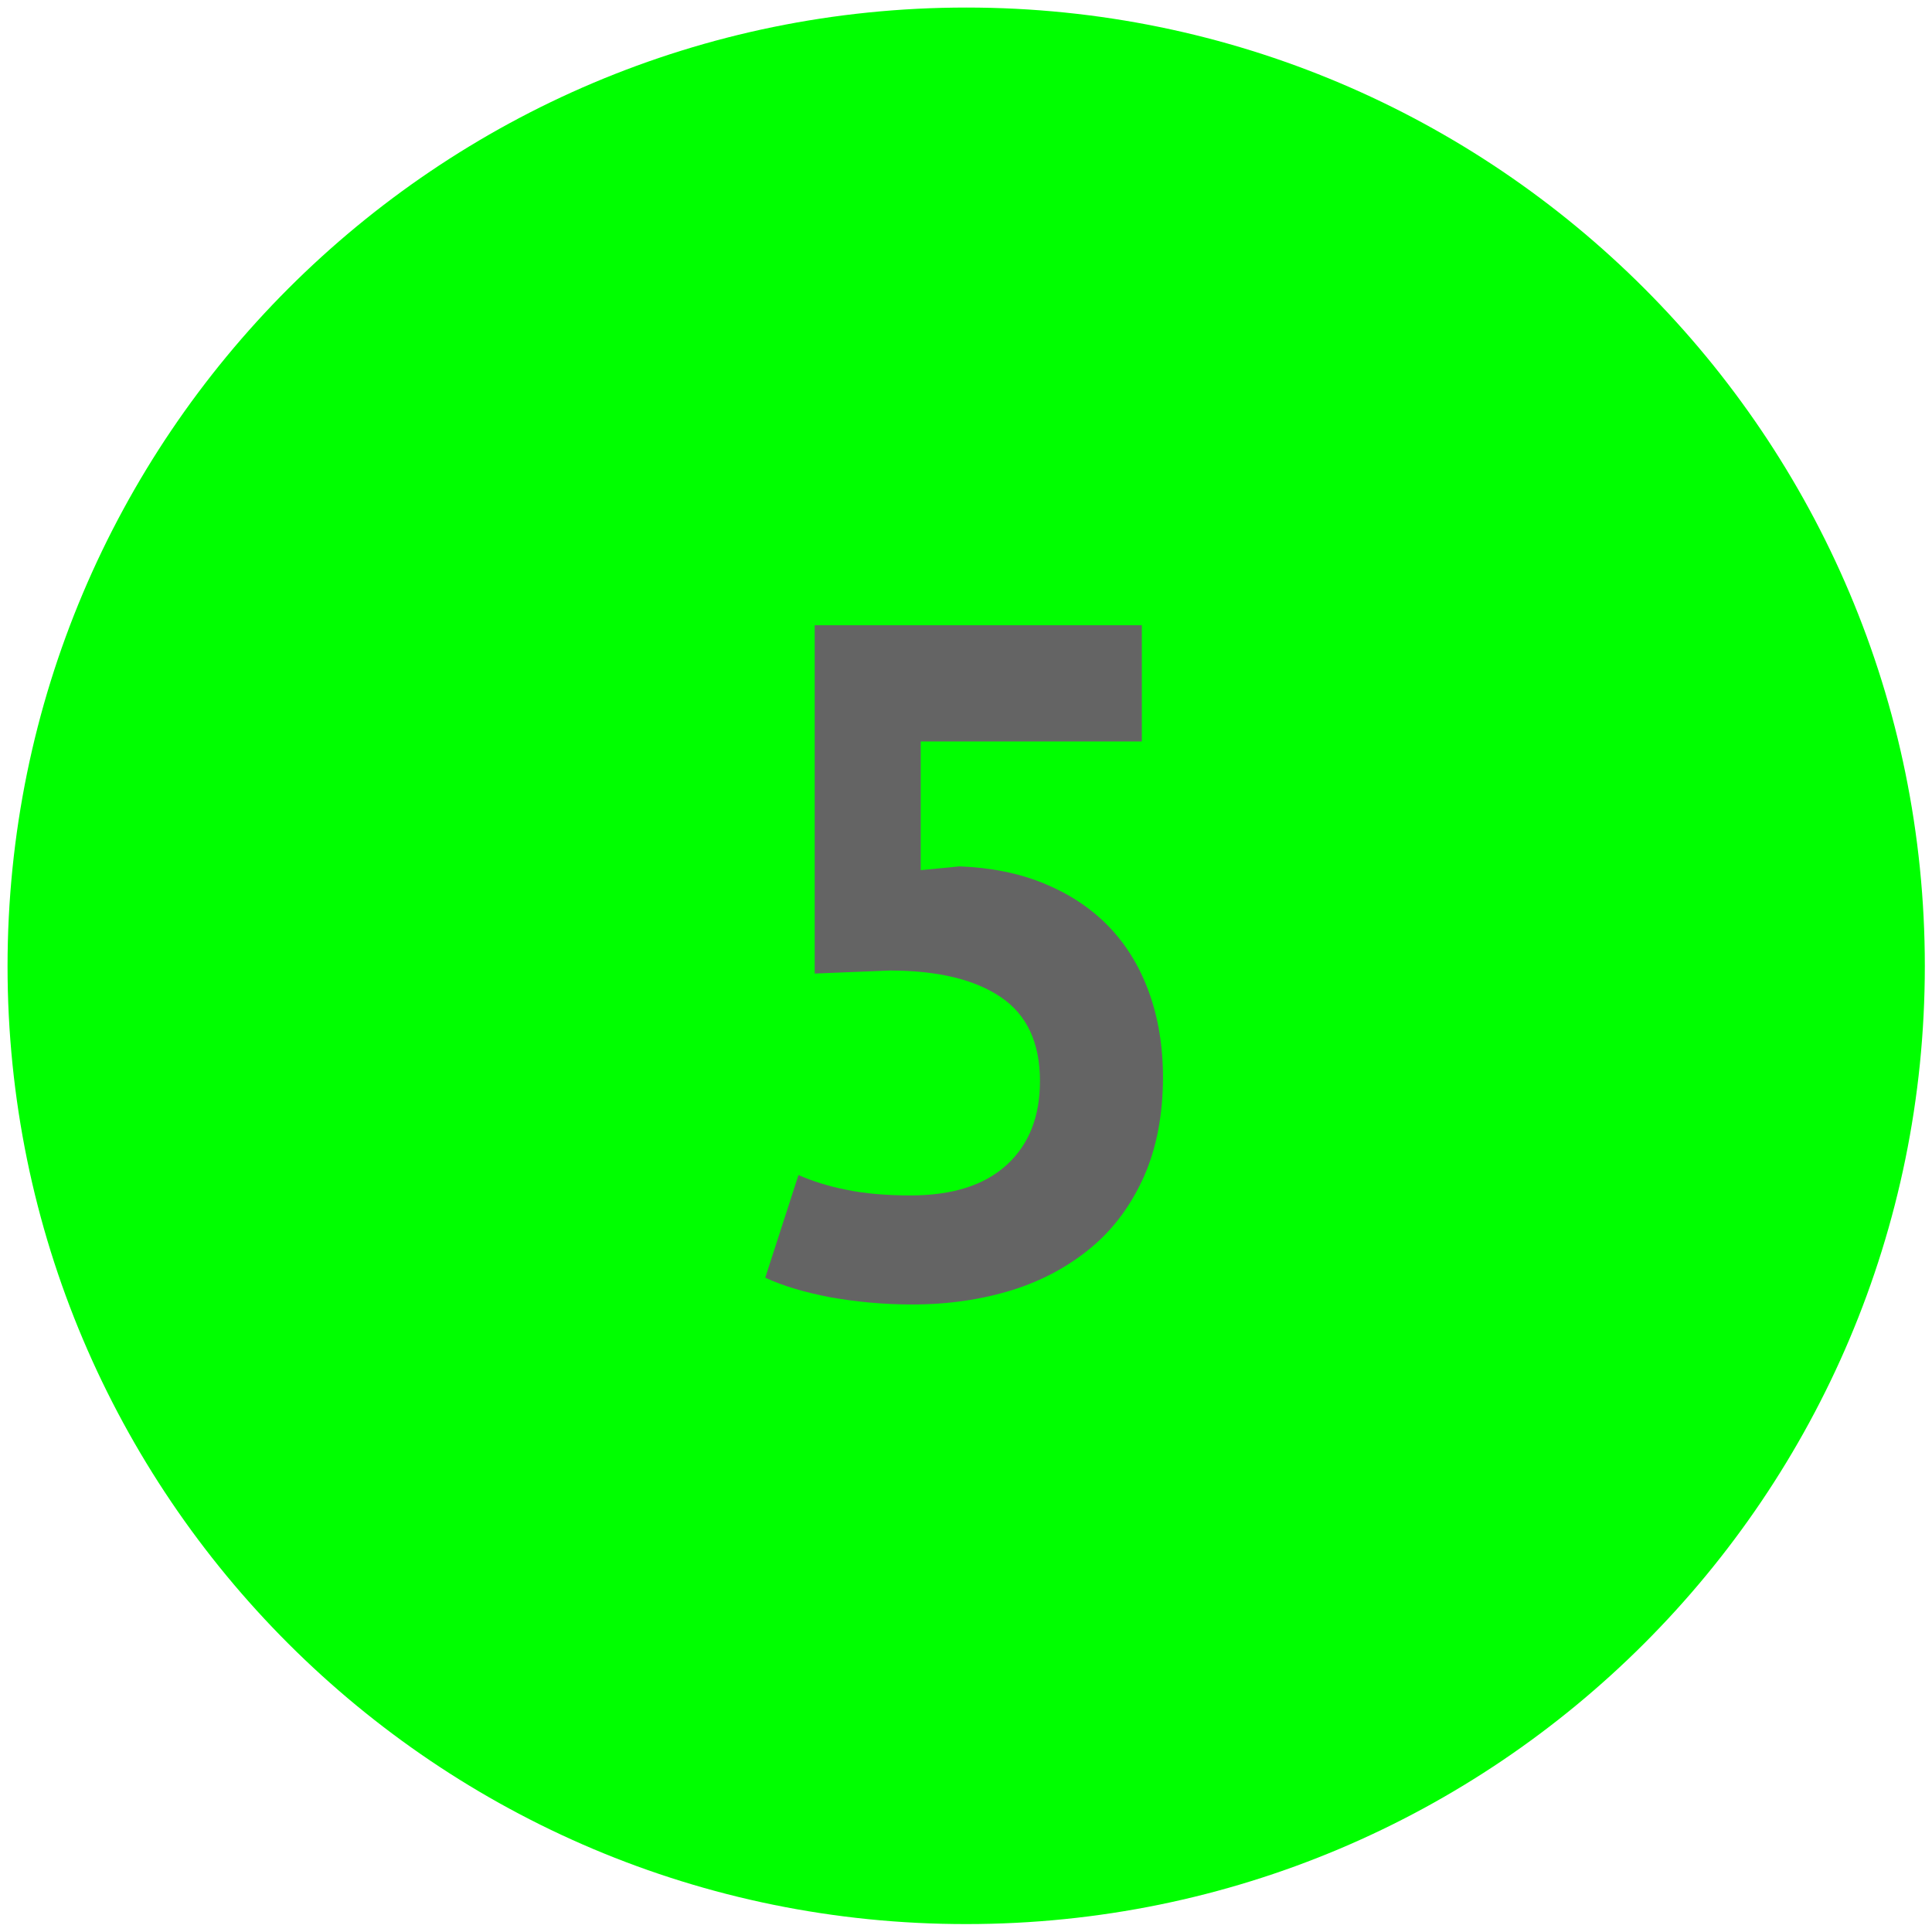 <?xml version="1.0" encoding="utf-8"?>
<!-- Generator: Adobe Illustrator 24.1.1, SVG Export Plug-In . SVG Version: 6.00 Build 0)  -->
<svg version="1.1" xmlns="http://www.w3.org/2000/svg" xmlns:xlink="http://www.w3.org/1999/xlink" x="0px" y="0px"
	 viewBox="0 0 512 512" style="enable-background:new 0 0 512 512;" xml:space="preserve">
<style type="text/css">
	.st0{fill:#D9D9F2;}
	.st1{fill:#9ED4FF;}
	.st2{fill:#00FFFF;}
	.st3{fill:#00FF00;}
	.st4{fill:#FFFF00;}
	.st5{fill:#FFAA00;}
	.st6{fill:#FF0000;}
	.st7{fill:#646464;}
	.st8{fill:#FFFFFF;}
</style>
<g id="Capa_2">
</g>
<g id="Capa_1">
	<path id="XMLID_3_" class="st3" d="M256.1,2c140.3,0,254,113.7,254,254c0,140.2-113.6,253.9-254,253.9C115.8,510,2,396.3,2,256.1
		C2,115.8,115.8,2,256.1,2z"/>
	<path class="st7" d="M241.3,316.8c11.1,0,19.6-2.7,25.5-8.1c5.9-5.4,8.8-12.8,8.8-22.2c0-10.1-3.4-17.5-10.3-22.2
		c-6.9-4.7-16.7-7.1-29.5-7.1l-19.9,0.8v-92.3h86.7v30.8H244v34.1l10.3-1c8.2,0.3,15.7,1.8,22.3,4.5c6.6,2.7,12.3,6.4,17,11.2
		c4.7,4.8,8.3,10.6,10.8,17.4c2.5,6.8,3.8,14.4,3.8,22.8c0,9.9-1.7,18.7-5,26.2c-3.4,7.6-8,13.9-14,18.9c-6,5-13,8.8-21,11.3
		c-8.1,2.5-16.9,3.8-26.5,3.8c-7.6,0-14.8-0.7-21.6-1.9c-6.8-1.3-12.6-3-17.3-5.2l8.8-27.2c3.9,1.7,8.1,3,12.7,3.9
		C229.1,316.3,234.7,316.8,241.3,316.8z"/>
</g>
</svg>
